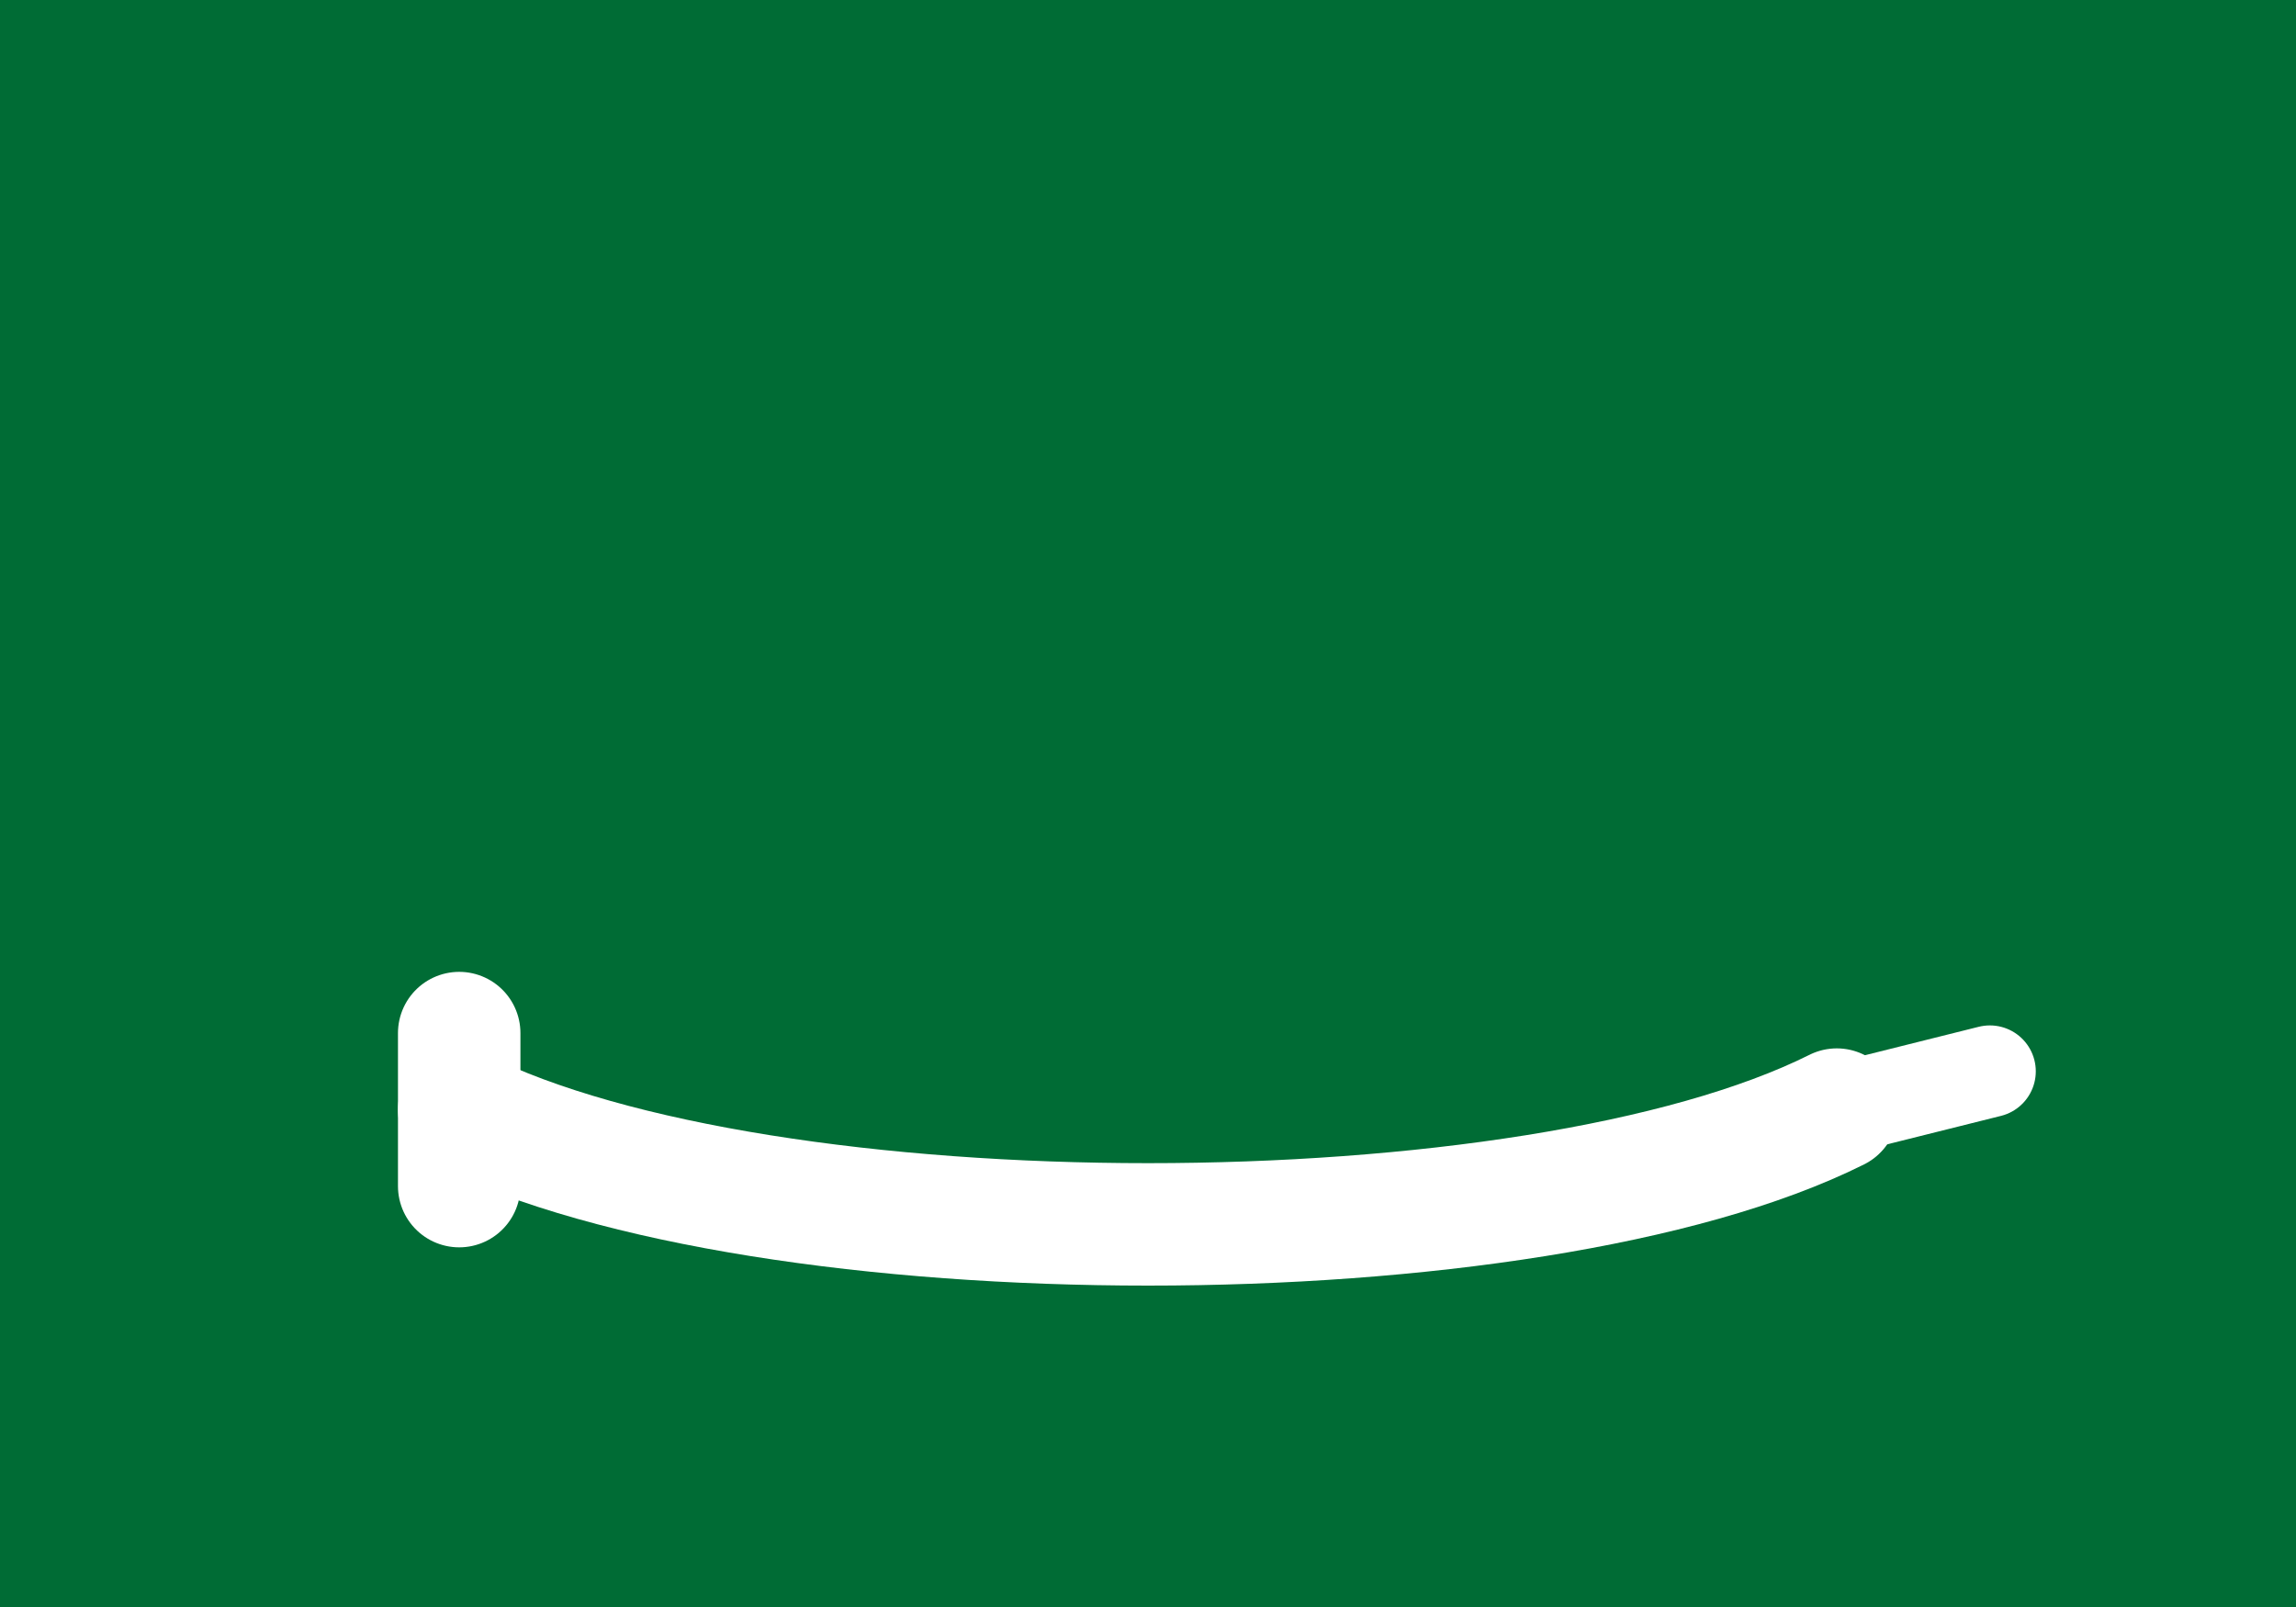 <?xml version="1.0" encoding="UTF-8"?>
<svg xmlns="http://www.w3.org/2000/svg" width="30" height="21" viewBox="0 0 30 21" fill="none">
  <rect x="0" y="0" width="30" height="21" fill="#333333" stroke="none"/>
  <defs>
    <clipPath id="ar_flag_clip">
      <rect x="0" y="0" width="30" height="21" rx="0"/>
    </clipPath>
  </defs>
  <g clip-path="url(#ar_flag_clip)">
    <!-- Green background -->
    <rect width="30" height="21" fill="#006C35"/>
    <!-- Stylized white sword (minimal for small size) -->
    <path d="M6 14.5 C10 16.5, 20 16.5, 24 14.5" stroke="#FFFFFF" stroke-width="1.6" stroke-linecap="round" fill="none"/>
    <path d="M6 13.5 v2" stroke="#FFFFFF" stroke-width="1.6" stroke-linecap="round"/>
    <!-- Subtle tip accent -->
    <path d="M24 14.5 l2 -0.5" stroke="#FFFFFF" stroke-width="1.2" stroke-linecap="round"/>
  </g>
</svg>